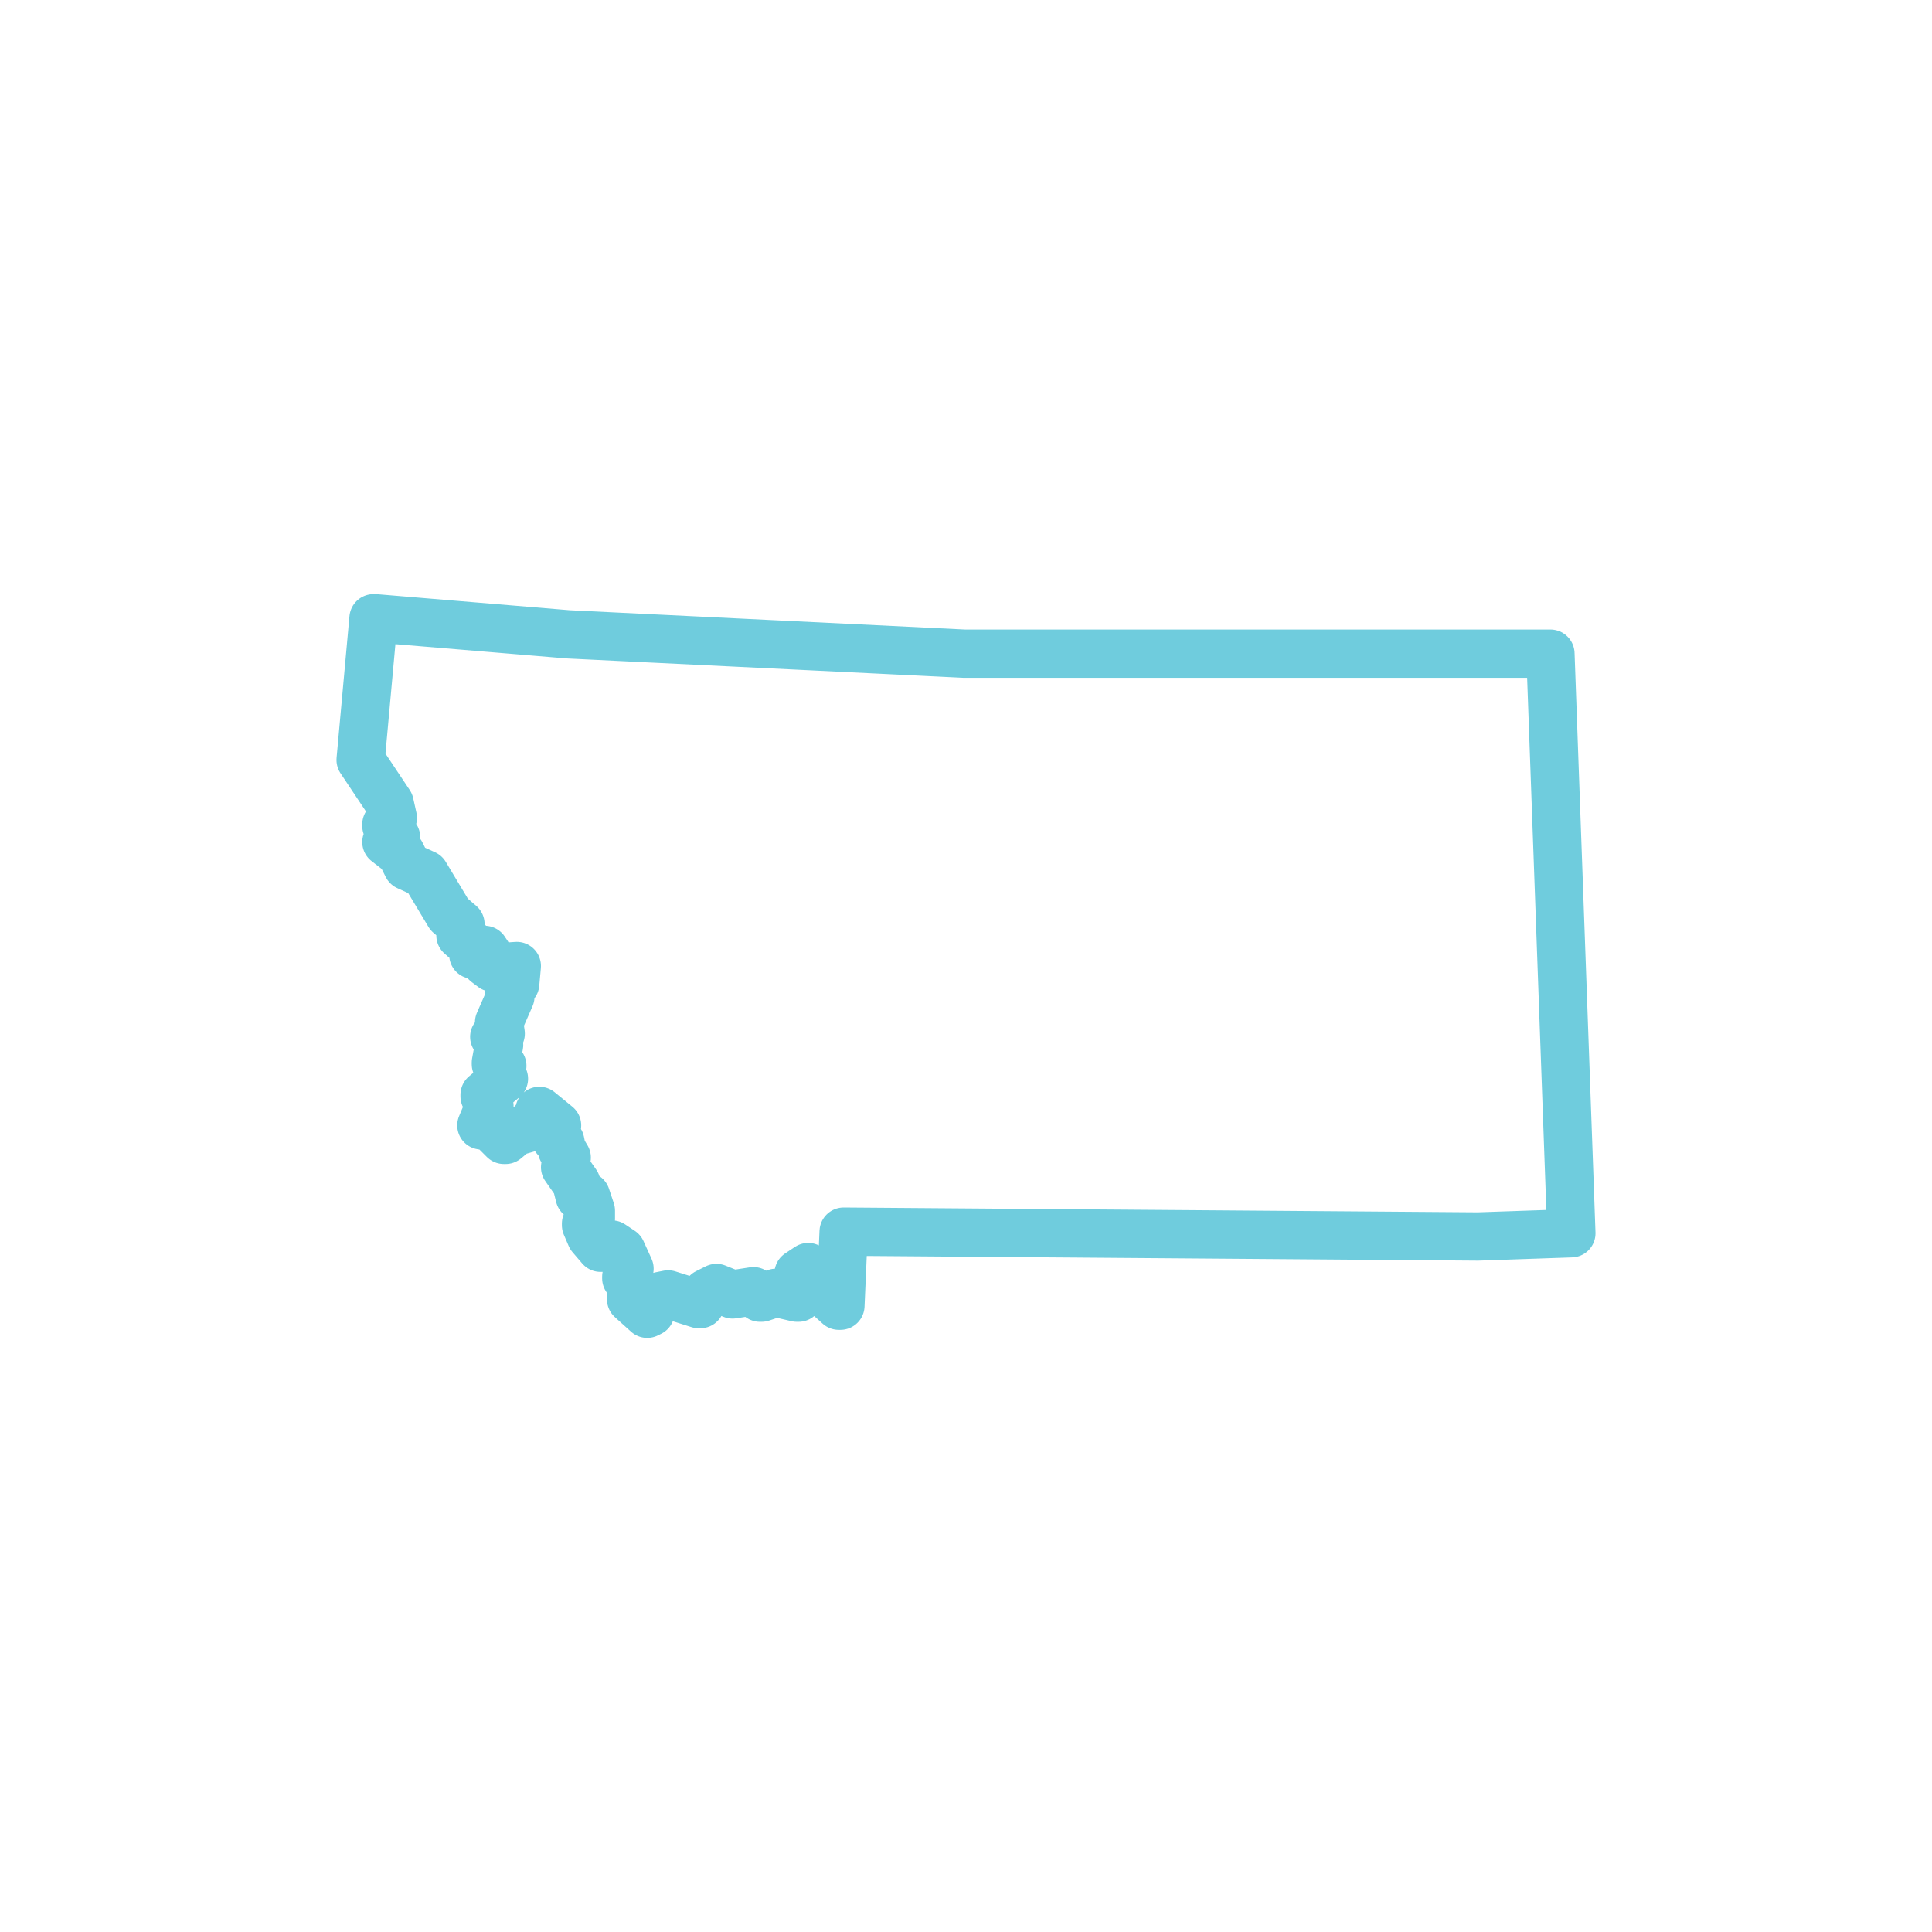 <?xml version="1.0" encoding="utf-8"?>
<!-- Generator: Adobe Illustrator 28.2.0, SVG Export Plug-In . SVG Version: 6.00 Build 0)  -->
<svg version="1.1" id="Layer_1" xmlns="http://www.w3.org/2000/svg" xmlns:xlink="http://www.w3.org/1999/xlink" x="0px" y="0px"
	 viewBox="0 0 120 120" style="enable-background:new 0 0 120 120;" xml:space="preserve">
<style type="text/css">
	.st0{fill:none;stroke:#6FCCDD;stroke-width:3;stroke-linecap:square;stroke-linejoin:round;stroke-miterlimit:10;}
</style>
<path class="st0" d="M96.3,40.6C96.3,40.6,96.2,40.6,96.3,40.6H59.9l-24.6-1.2l-12-1h-0.1l-0.8,8.8l0,0l1.8,2.7l0.2,0.9L24,51.2v0.1
	l0.6,0.7L24,52.3l0,0l0,0l0.9,0.7l0.4,0.8l0,0l1.1,0.5l1.5,2.5l0,0l0.7,0.6v0.7l0,0l0.8,0.7v0.5l0,0c0,0,0,0,0.1,0l0.6-0.3l0.2,0.3
	l-0.1,0.4c0,0,0,0,0,0.1l0.4,0.3l0,0l1.5-0.1L32,61.1l-0.4,0.2c0,0,0,0,0,0.1l0.1,0.5L31,63.5l0,0l0.1,0.7l-0.4,0.2l0,0l0,0l0.3,0.5
	L30.8,66v0.1l0.4,0.1l-0.1,0.5l0,0l0.2,0.3l-1.2,1c0,0,0,0,0,0.1l0.3,0.6l-0.5,1.2l0,0l0,0l0.6,0.1l0.8,0.8h0.1l0.6-0.5l0.7-0.2l0,0
	l0.7-0.7l0,0l0.1-0.4l1.1,0.9l-0.1,0.7c0,0,0,0,0,0.1l0.3,0.2l0.1,0.5l0,0l0.3,0.5l-0.1,0.6l0,0l0.7,1l0.2,0.8l0,0h0.4l0.3,0.9v0.5
	L36.4,76c0,0,0,0,0,0.1l0.3,0.7l0,0l0.6,0.7c0,0,0,0,0.1,0l0.6-0.2l0.6,0.4l0.5,1.1l-0.2,0.5c0,0,0,0,0,0.1l0.4,0.6l-0.1,0.7l0,0
	l1,0.9l0,0l0,0l0.2-0.1c0,0,0,0,0-0.1l0.1-0.4l0.5-0.5l0.5-0.1l1.9,0.6h0.1l0.4-0.7l0.6-0.3l1,0.4l0,0l1.3-0.2l0.4,0.4
	c0,0,0,0,0.1,0l0.9-0.3l1.3,0.3c0,0,0,0,0.1,0c0,0,0,0,0-0.1L49.3,80l0.4-0.5l0,0l-0.1-0.4l0.6-0.4l0.3,0.2l0.6,1.3l0,0l1,0.9
	c0,0,0,0,0.1,0l0,0l0.2-4.6l39.4,0.3l0,0l5.8-0.2l0,0l0,0L96.3,40.6z"/>
</svg>
